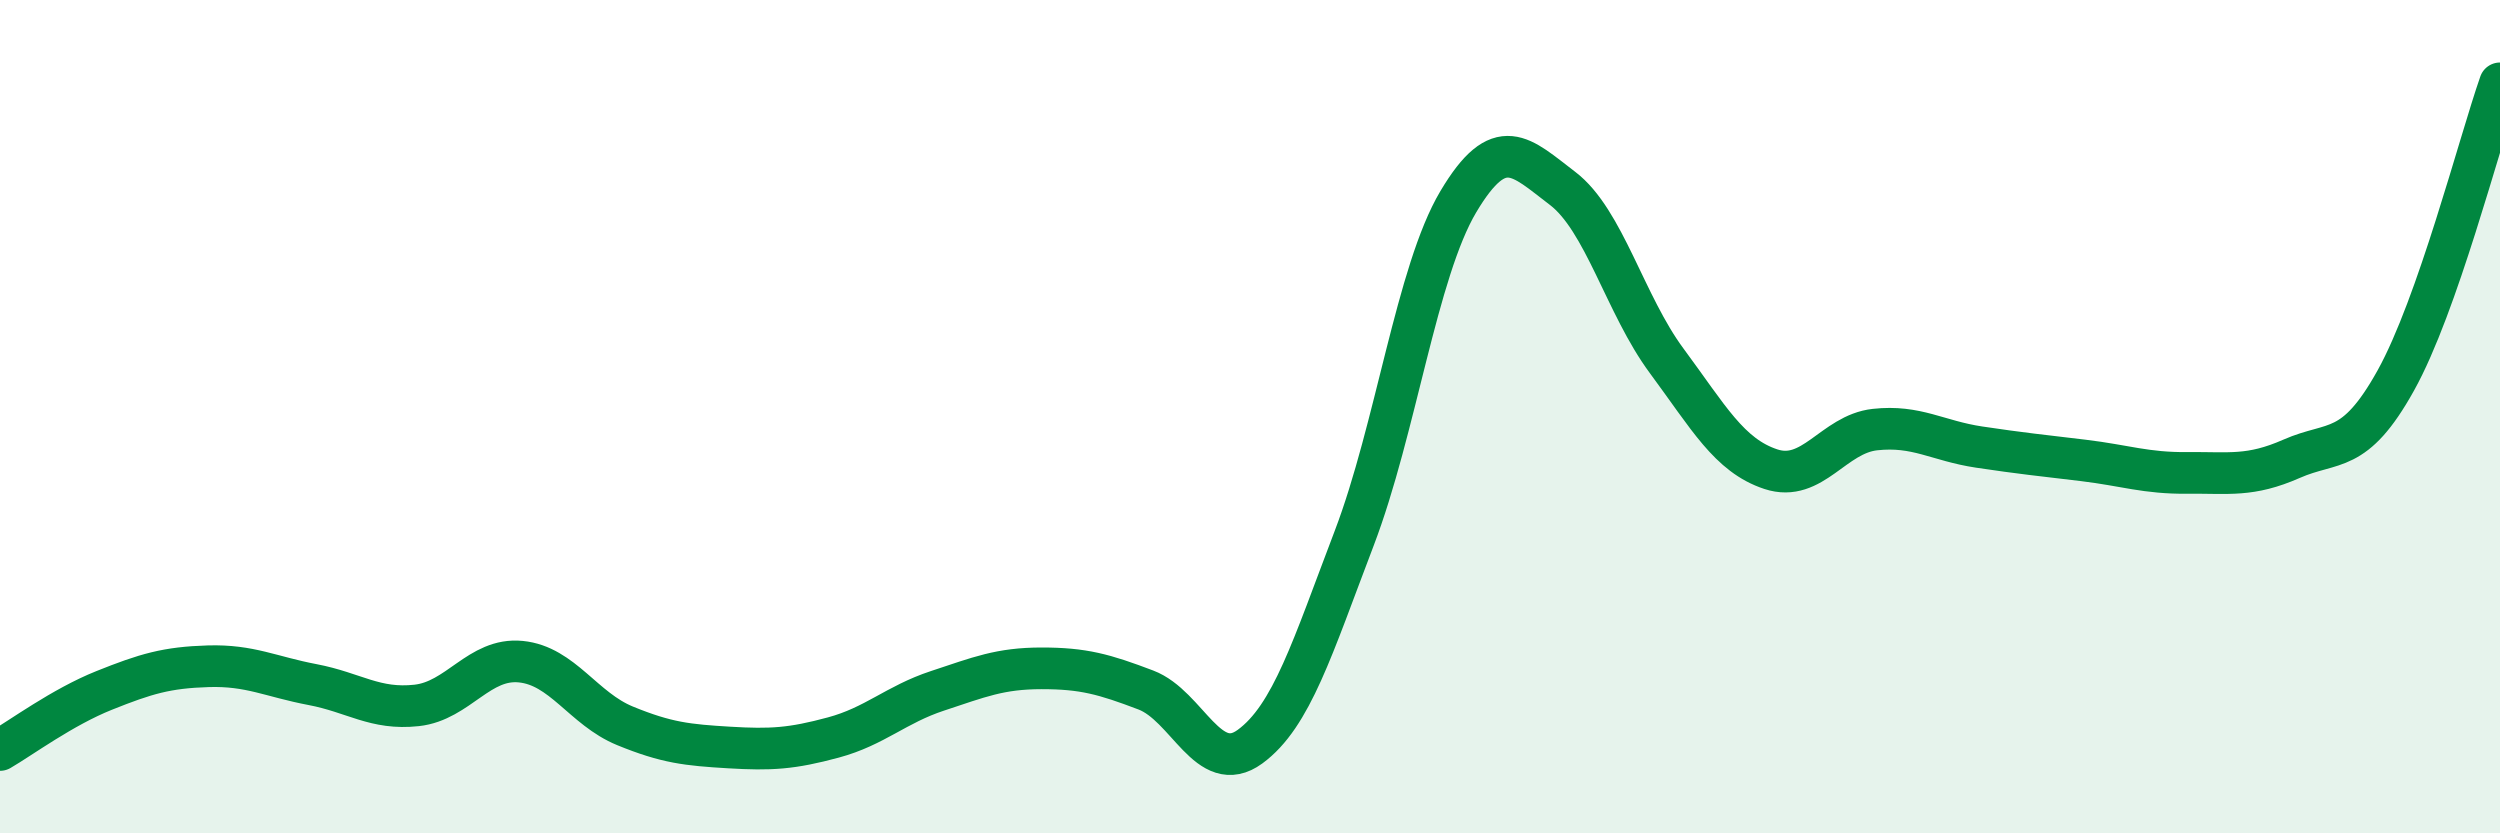 
    <svg width="60" height="20" viewBox="0 0 60 20" xmlns="http://www.w3.org/2000/svg">
      <path
        d="M 0,18 C 0.5,17.71 1.5,16.97 2.5,16.57 C 3.5,16.17 4,16.02 5,15.99 C 6,15.96 6.5,16.24 7.5,16.43 C 8.5,16.62 9,17.04 10,16.93 C 11,16.82 11.5,15.78 12.5,15.88 C 13.5,15.98 14,17.01 15,17.42 C 16,17.83 16.5,17.88 17.5,17.94 C 18.5,18 19,17.97 20,17.7 C 21,17.43 21.5,16.91 22.5,16.58 C 23.5,16.25 24,16.04 25,16.04 C 26,16.04 26.5,16.18 27.5,16.56 C 28.5,16.94 29,18.65 30,17.92 C 31,17.19 31.5,15.54 32.5,12.92 C 33.5,10.3 34,6.52 35,4.84 C 36,3.16 36.5,3.76 37.5,4.52 C 38.5,5.28 39,7.31 40,8.66 C 41,10.01 41.5,10.93 42.5,11.26 C 43.5,11.59 44,10.42 45,10.31 C 46,10.2 46.5,10.58 47.5,10.73 C 48.5,10.88 49,10.93 50,11.05 C 51,11.17 51.5,11.36 52.5,11.35 C 53.5,11.34 54,11.45 55,11.01 C 56,10.57 56.5,10.93 57.5,9.13 C 58.5,7.33 59.5,3.43 60,2L60 20L0 20Z"
        fill="#008740"
        opacity="0.1"
        stroke-linecap="round"
        stroke-linejoin="round"
      />
      <path
        d="M 0,18 C 0.5,17.71 1.5,16.97 2.5,16.57 C 3.5,16.17 4,16.02 5,15.99 C 6,15.96 6.5,16.24 7.5,16.43 C 8.5,16.62 9,17.04 10,16.93 C 11,16.82 11.5,15.78 12.5,15.88 C 13.5,15.98 14,17.01 15,17.42 C 16,17.83 16.5,17.88 17.5,17.94 C 18.5,18 19,17.97 20,17.7 C 21,17.43 21.5,16.91 22.5,16.58 C 23.5,16.25 24,16.04 25,16.04 C 26,16.04 26.5,16.18 27.5,16.56 C 28.5,16.94 29,18.65 30,17.92 C 31,17.19 31.5,15.54 32.5,12.92 C 33.5,10.3 34,6.52 35,4.84 C 36,3.16 36.5,3.76 37.5,4.52 C 38.5,5.28 39,7.31 40,8.66 C 41,10.01 41.5,10.93 42.5,11.26 C 43.5,11.59 44,10.42 45,10.31 C 46,10.2 46.5,10.58 47.5,10.73 C 48.5,10.88 49,10.93 50,11.05 C 51,11.17 51.5,11.36 52.5,11.35 C 53.5,11.34 54,11.45 55,11.01 C 56,10.57 56.5,10.93 57.5,9.13 C 58.5,7.33 59.5,3.43 60,2"
        stroke="#008740"
        stroke-width="1"
        fill="none"
        stroke-linecap="round"
        stroke-linejoin="round"
      />
    </svg>
  